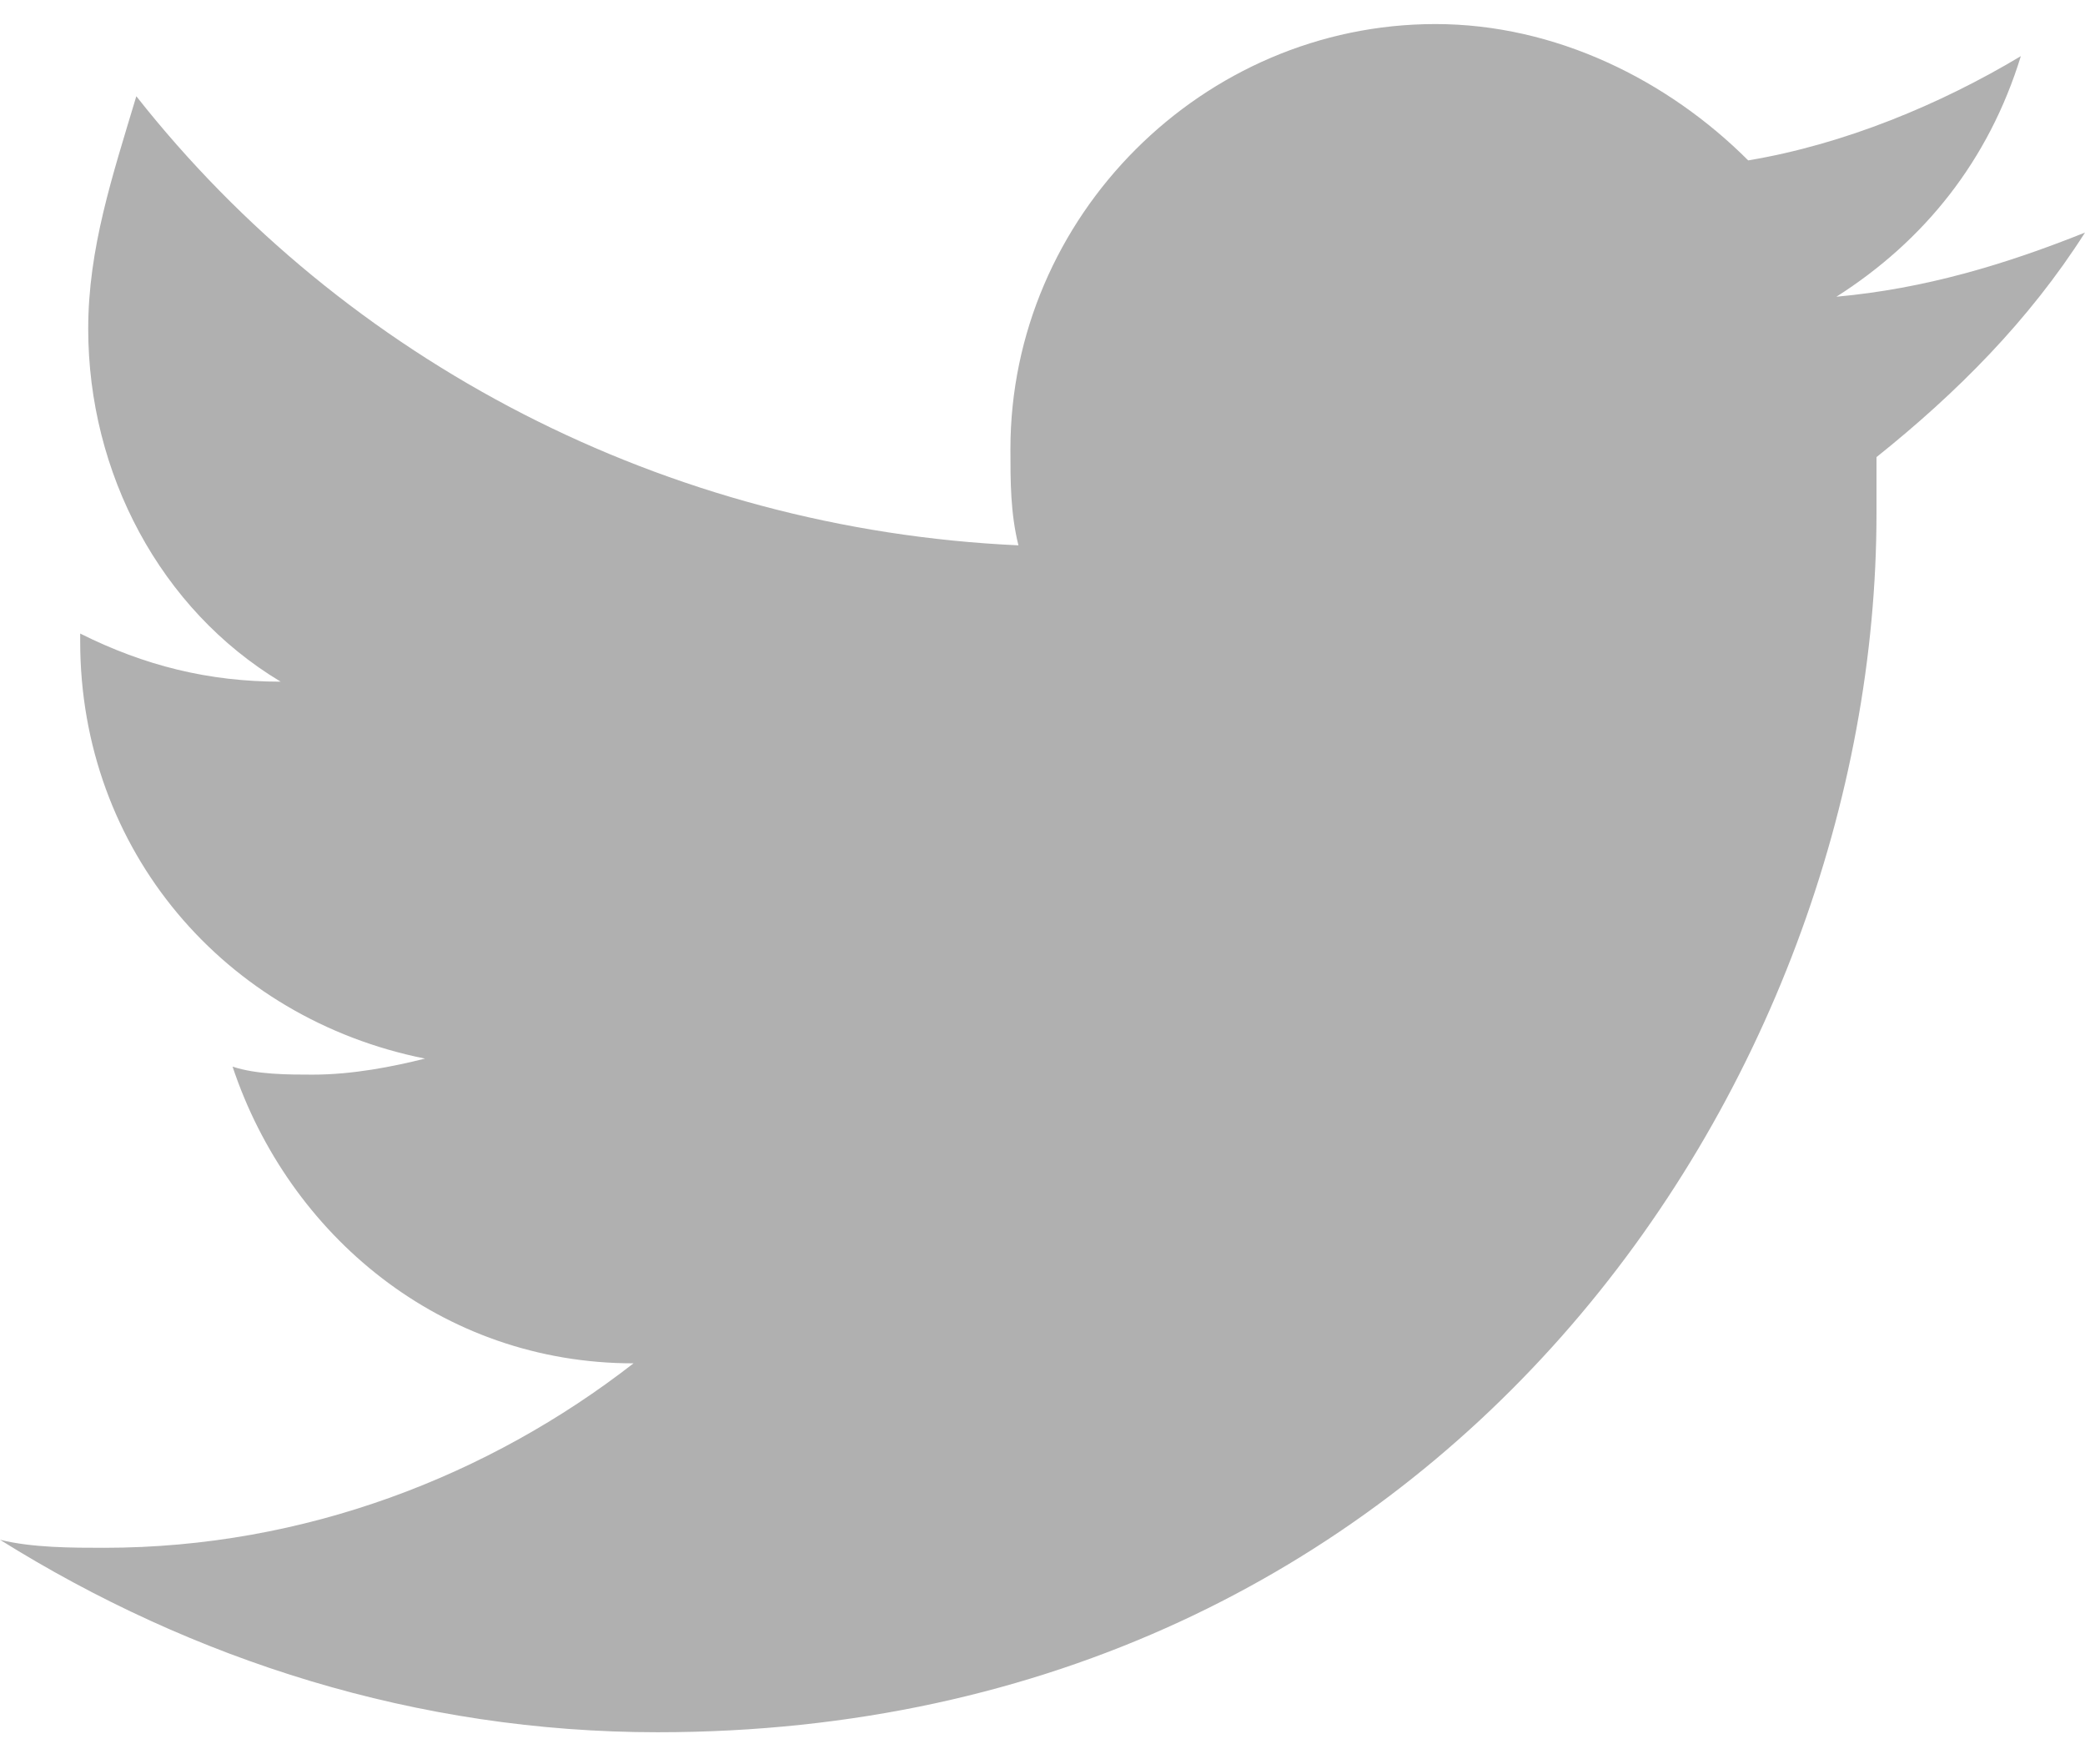 <?xml version="1.0" encoding="utf-8"?>
<!-- Generator: Adobe Illustrator 23.0.0, SVG Export Plug-In . SVG Version: 6.00 Build 0)  -->
<svg version="1.1" id="Layer_1" xmlns="http://www.w3.org/2000/svg" xmlns:xlink="http://www.w3.org/1999/xlink" x="0px" y="0px"
	 width="26px" height="22px" viewBox="0 0 26 22" style="enable-background:new 0 0 26 22;" xml:space="preserve">
<style type="text/css">
	.st0{fill:#B0B0B0;}
</style>
<path id="Path" class="st0" d="M26,2.9c-1,0.4-2,0.7-3.1,0.8c1.1-0.7,1.9-1.7,2.3-3c-1,0.6-2.2,1.1-3.4,1.3c-1-1-2.4-1.7-3.9-1.7
	c-2.9,0-5.3,2.4-5.3,5.3c0,0.4,0,0.8,0.1,1.2c-4.4-0.2-8.4-2.3-11-5.6C1.4,2.2,1.1,3.1,1.1,4.1c0,1.8,0.9,3.5,2.4,4.4
	C2.6,8.5,1.8,8.3,1,7.9c0,0,0,0,0,0.1c0,2.6,1.8,4.7,4.3,5.2c-0.4,0.1-0.9,0.2-1.4,0.2c-0.3,0-0.7,0-1-0.1c0.7,2.1,2.6,3.7,5,3.7
	c-1.8,1.4-4.1,2.3-6.6,2.3c-0.4,0-0.9,0-1.3-0.1c2.4,1.5,5.2,2.4,8.2,2.4c9.8,0,15.2-8.1,15.2-15.2c0-0.2,0-0.5,0-0.7
	C24.4,4.9,25.3,4,26,2.9z"/>
</svg>

